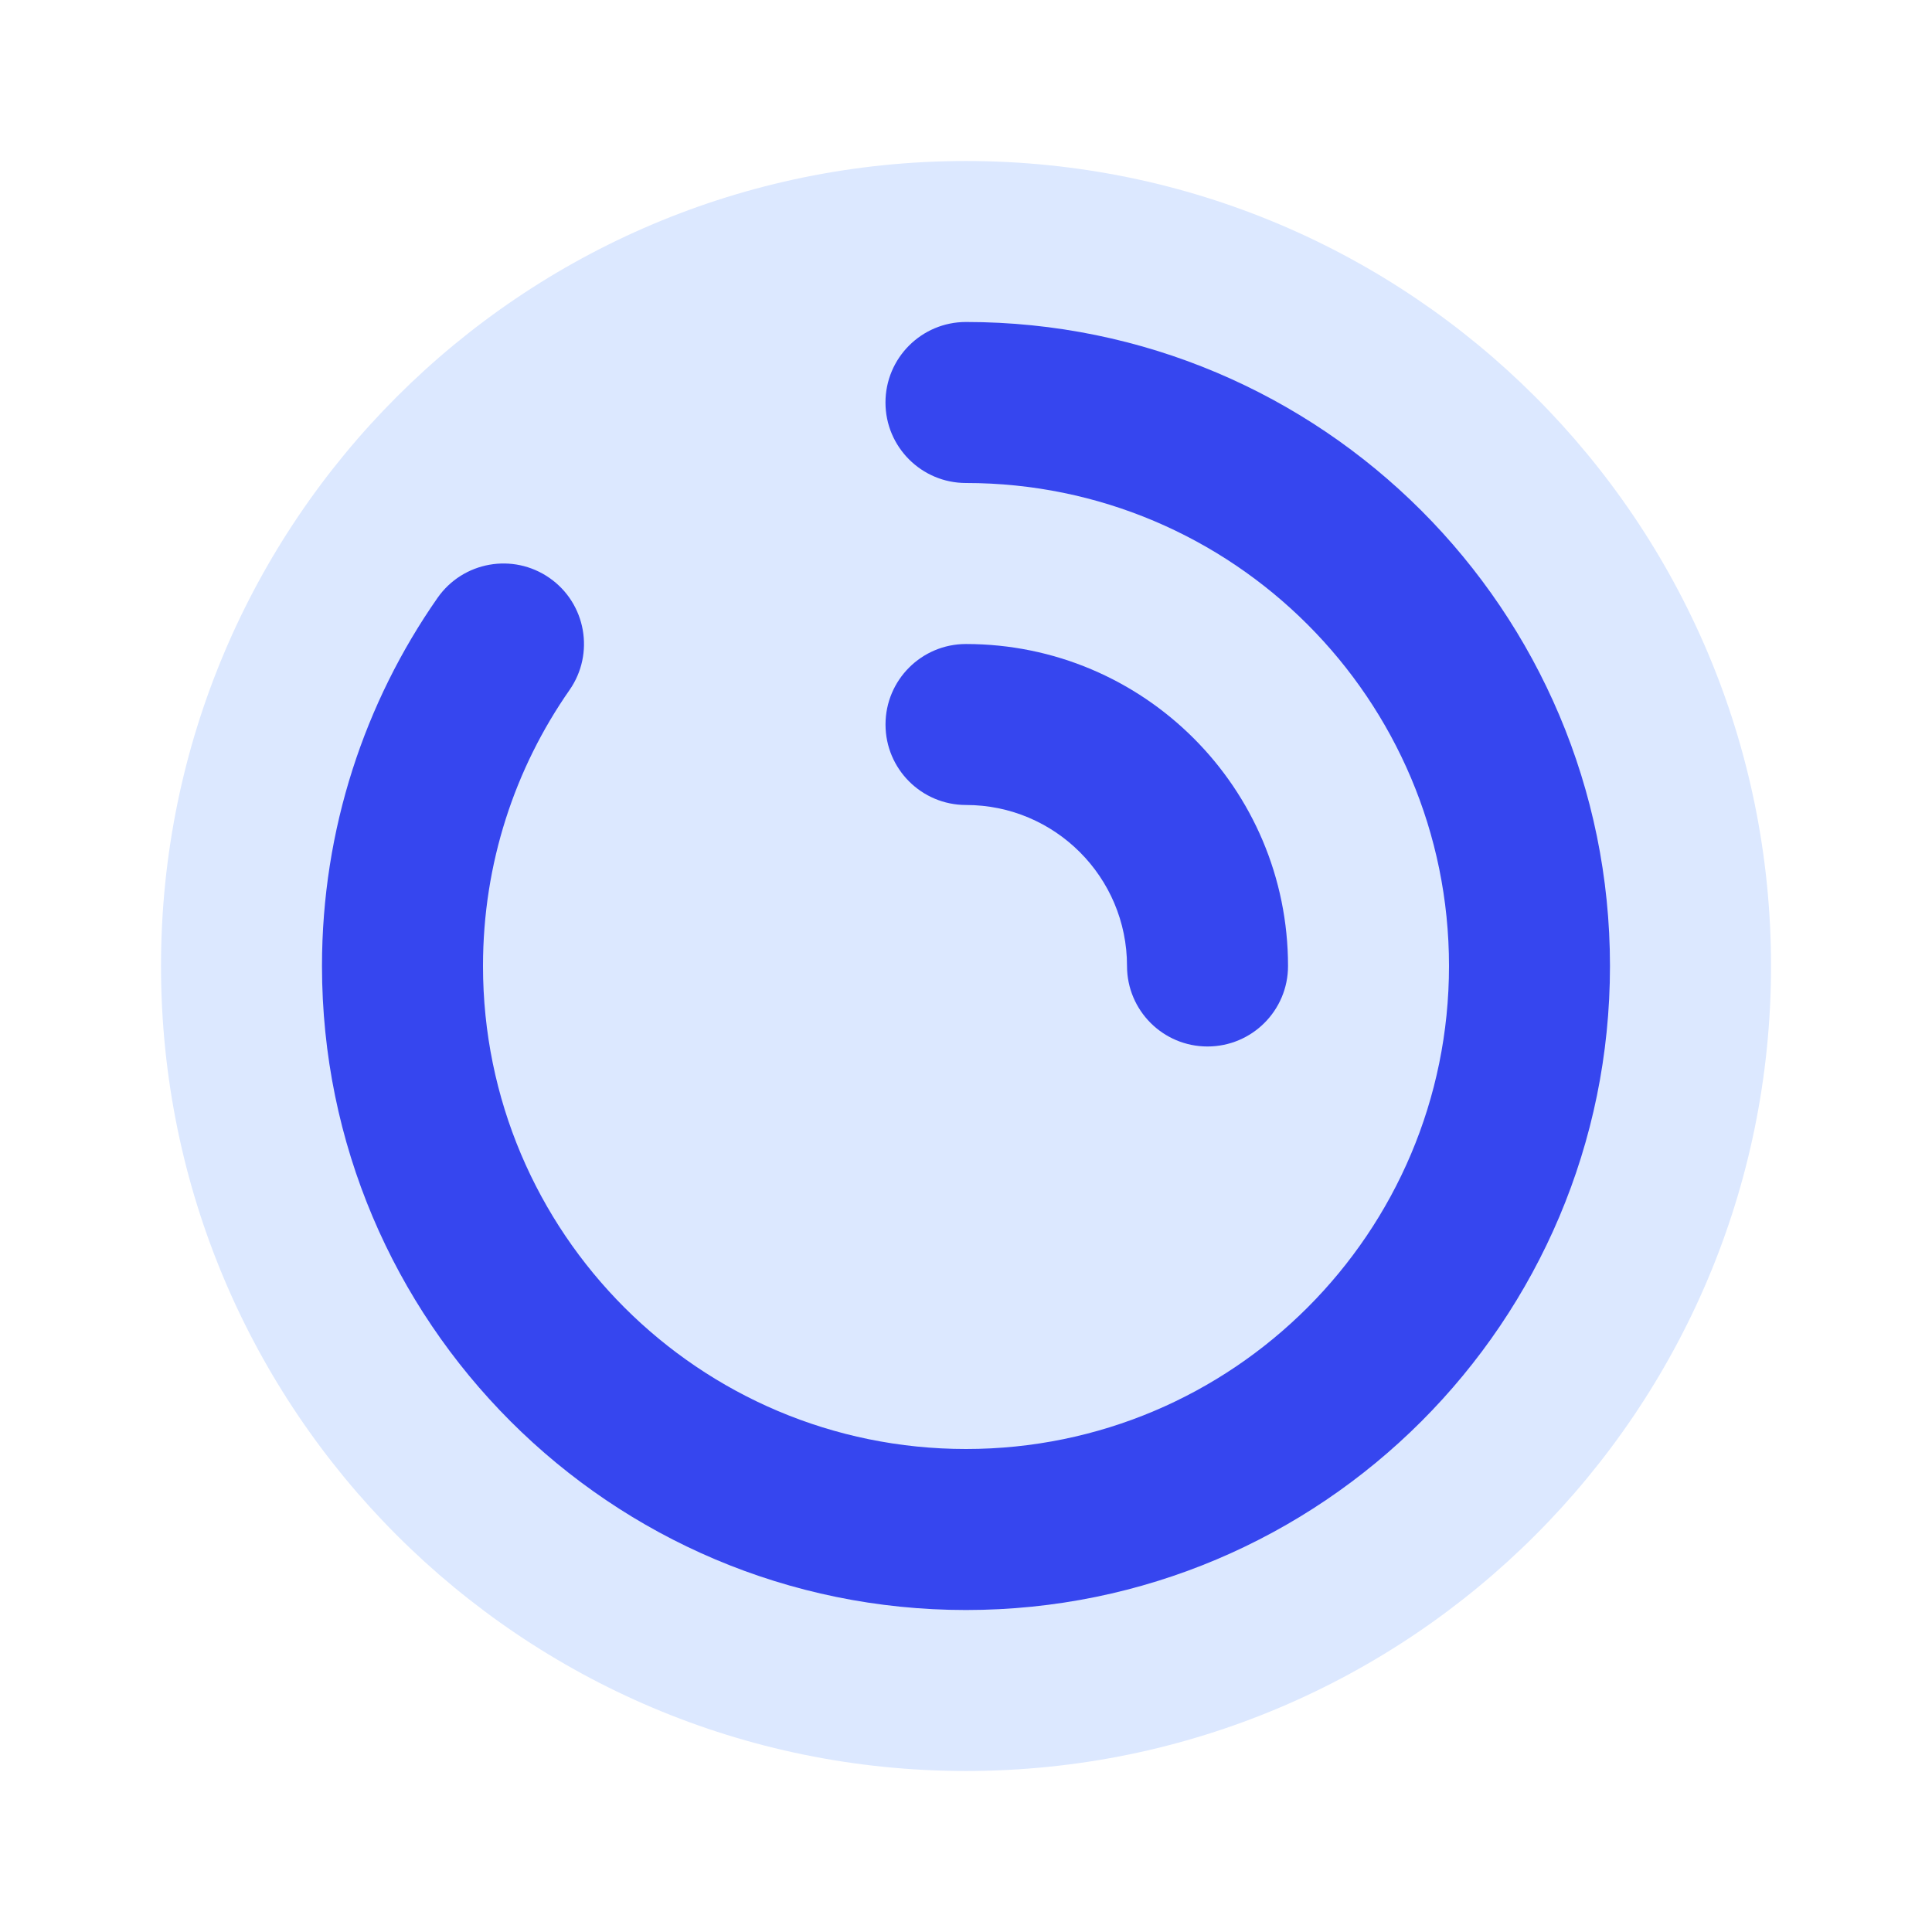<svg width="50" height="50" viewBox="0 0 50 50" fill="none" xmlns="http://www.w3.org/2000/svg">
<path d="M45.834 25C45.834 36.506 36.506 45.833 25 45.833C13.494 45.833 4.167 36.506 4.167 25C4.167 13.494 13.494 4.167 25 4.167C36.506 4.167 45.834 13.494 45.834 25Z" fill="#DCE8FF"/>
<path fill-rule="evenodd" clip-rule="evenodd" d="M22.916 10.417C22.916 9.266 23.849 8.333 25 8.333C34.204 8.333 41.666 15.795 41.666 25C41.666 34.205 34.204 41.667 25 41.667C15.795 41.667 8.333 34.205 8.333 25C8.333 21.462 9.438 18.175 11.322 15.475C11.98 14.531 13.278 14.3 14.222 14.958C15.166 15.616 15.397 16.915 14.739 17.858C13.327 19.882 12.5 22.341 12.5 25C12.5 31.904 18.096 37.5 25 37.5C31.903 37.5 37.5 31.904 37.5 25C37.5 18.096 31.903 12.5 25 12.5C23.849 12.5 22.916 11.567 22.916 10.417Z" fill="#3646EF"/>
<path fill-rule="evenodd" clip-rule="evenodd" d="M22.917 18.75C22.917 17.599 23.85 16.667 25 16.667C29.603 16.667 33.334 20.398 33.334 25C33.334 26.151 32.401 27.083 31.25 27.083C30.1 27.083 29.167 26.151 29.167 25C29.167 22.699 27.302 20.833 25 20.833C23.85 20.833 22.917 19.901 22.917 18.75Z" fill="#3646EF"/>
</svg>
